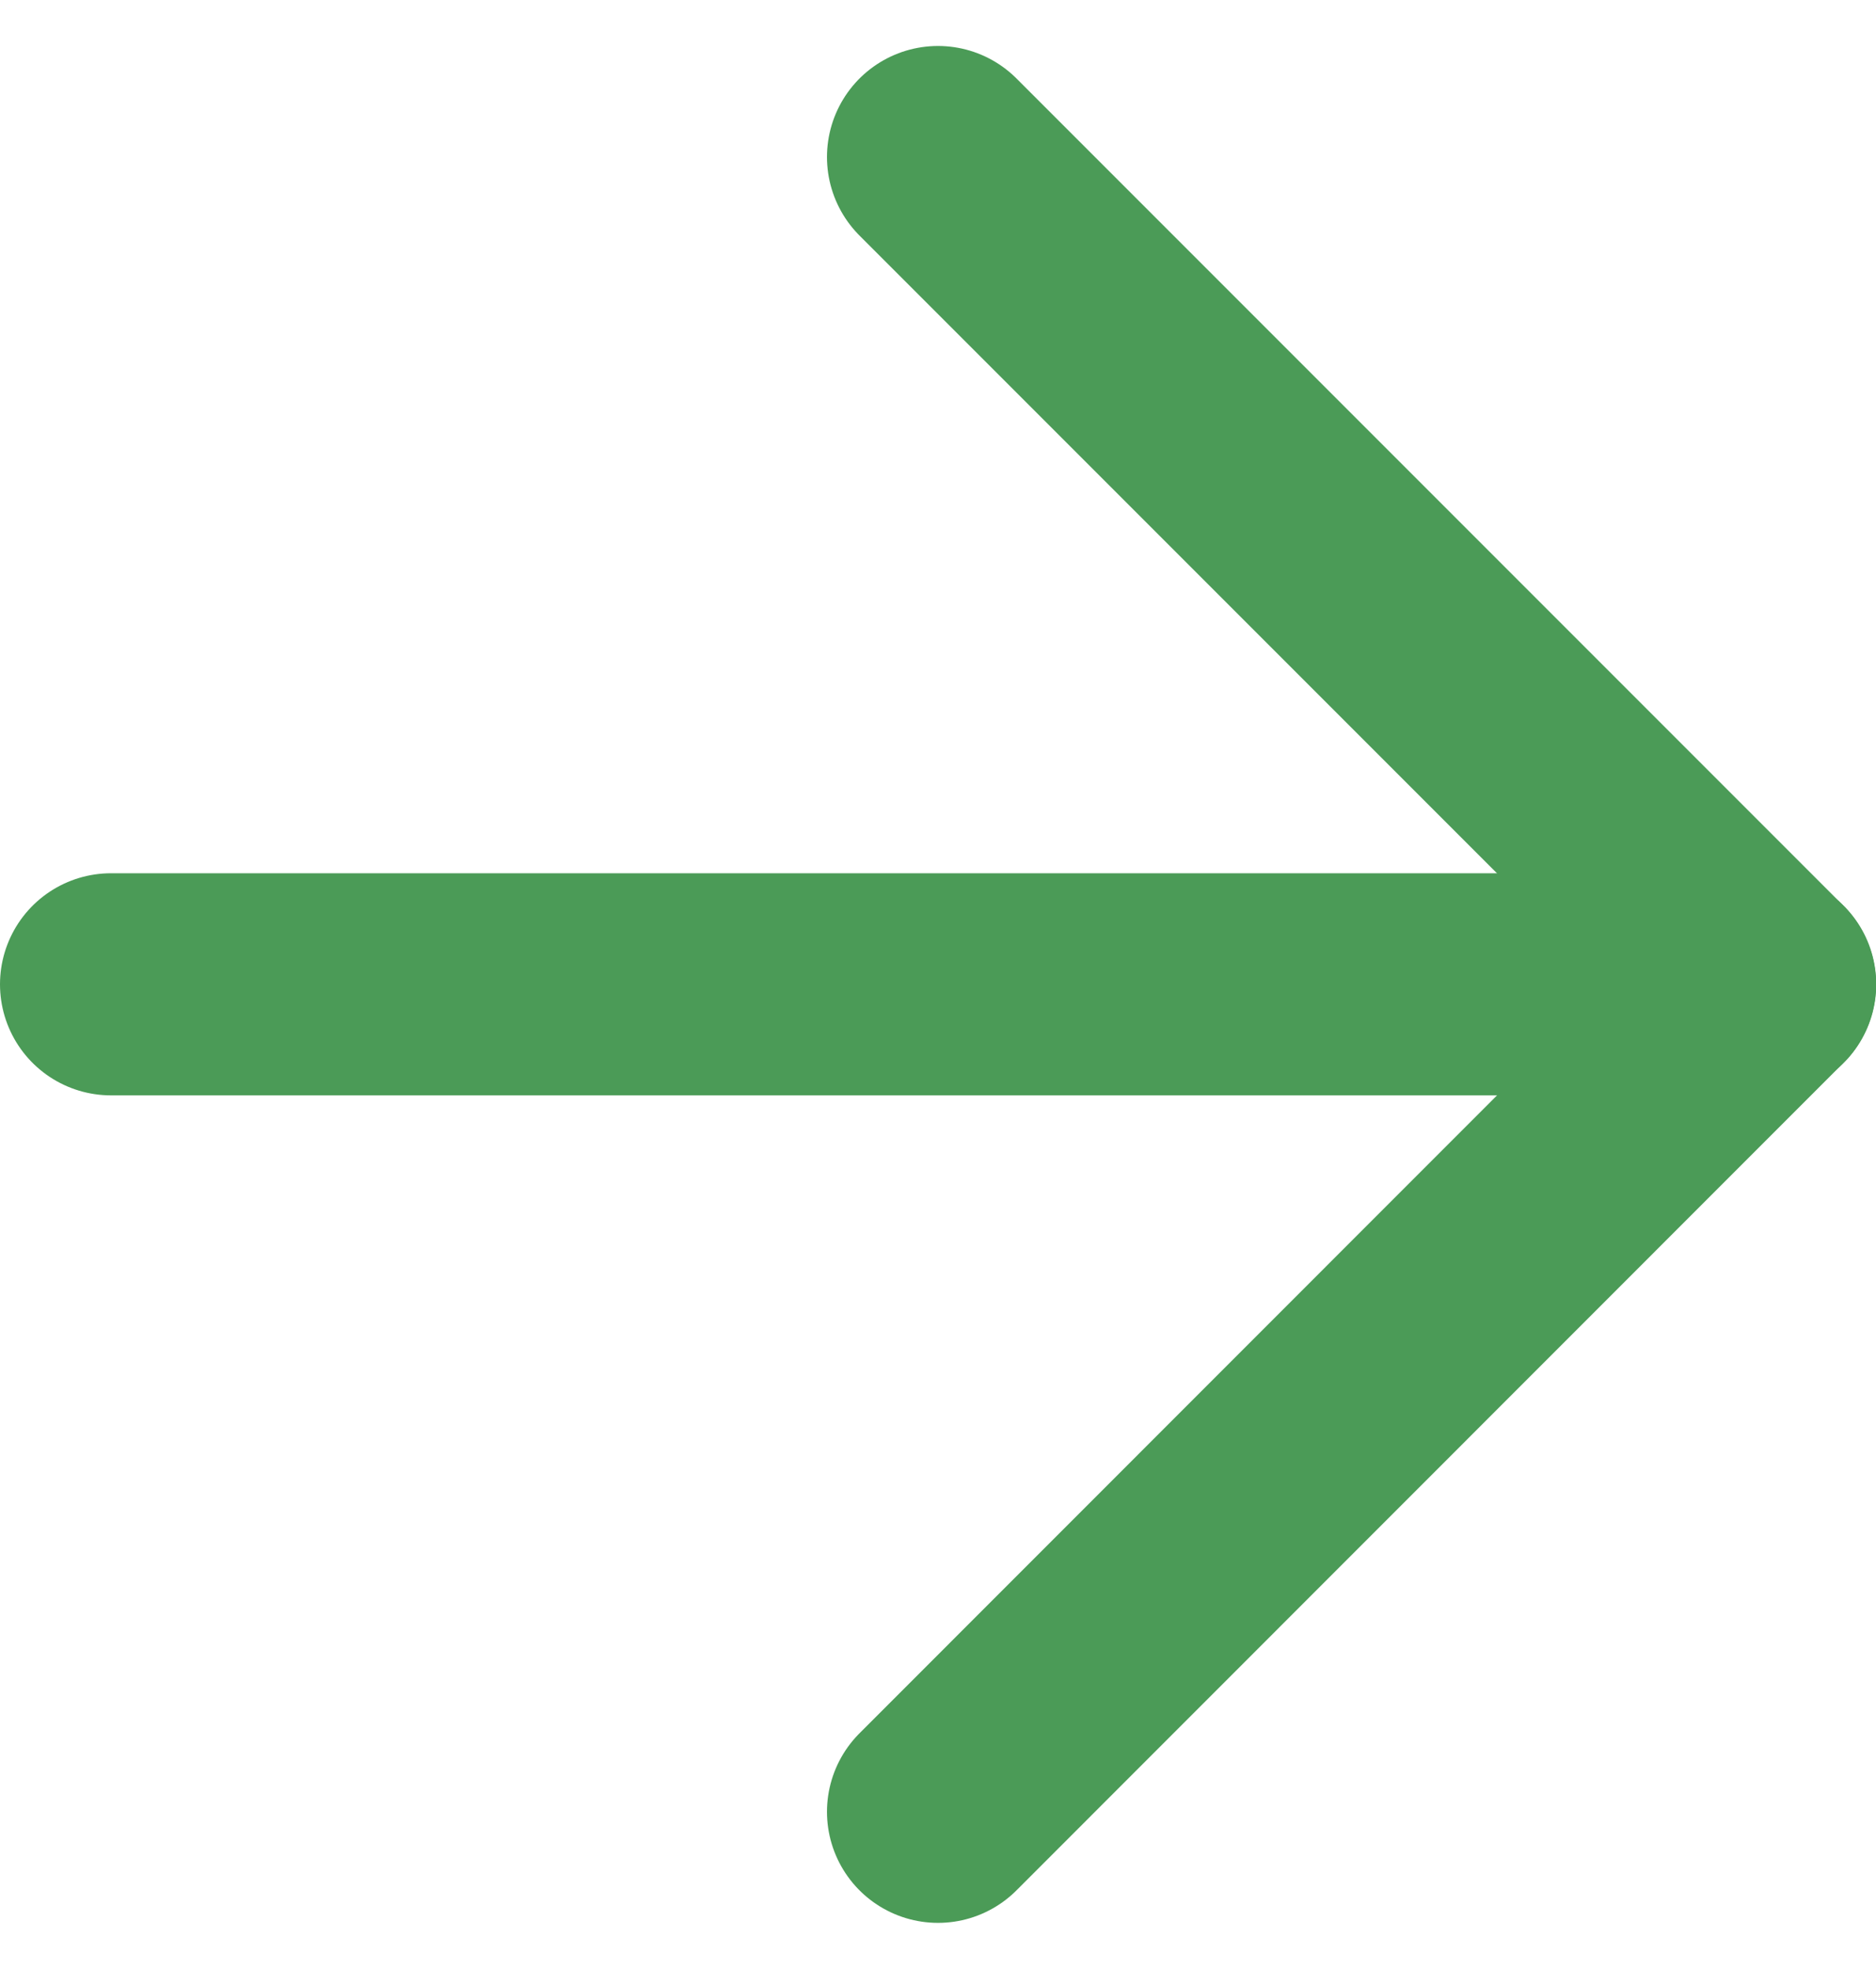 <svg xmlns="http://www.w3.org/2000/svg" width="16.898" height="17.727" viewBox="0 0 16.898 17.727"><g transform="translate(-6.5 -6.086)"><path d="M7.5,18H22.4" transform="translate(0 -3.051)" fill="none" stroke="#4b9b57" stroke-linecap="round" stroke-linejoin="round" stroke-width="2"/><path d="M18,7.5l7.449,7.449L18,22.4" transform="translate(-3.051 0)" fill="none" stroke="#4b9b57" stroke-linecap="round" stroke-linejoin="round" stroke-width="2"/></g></svg>